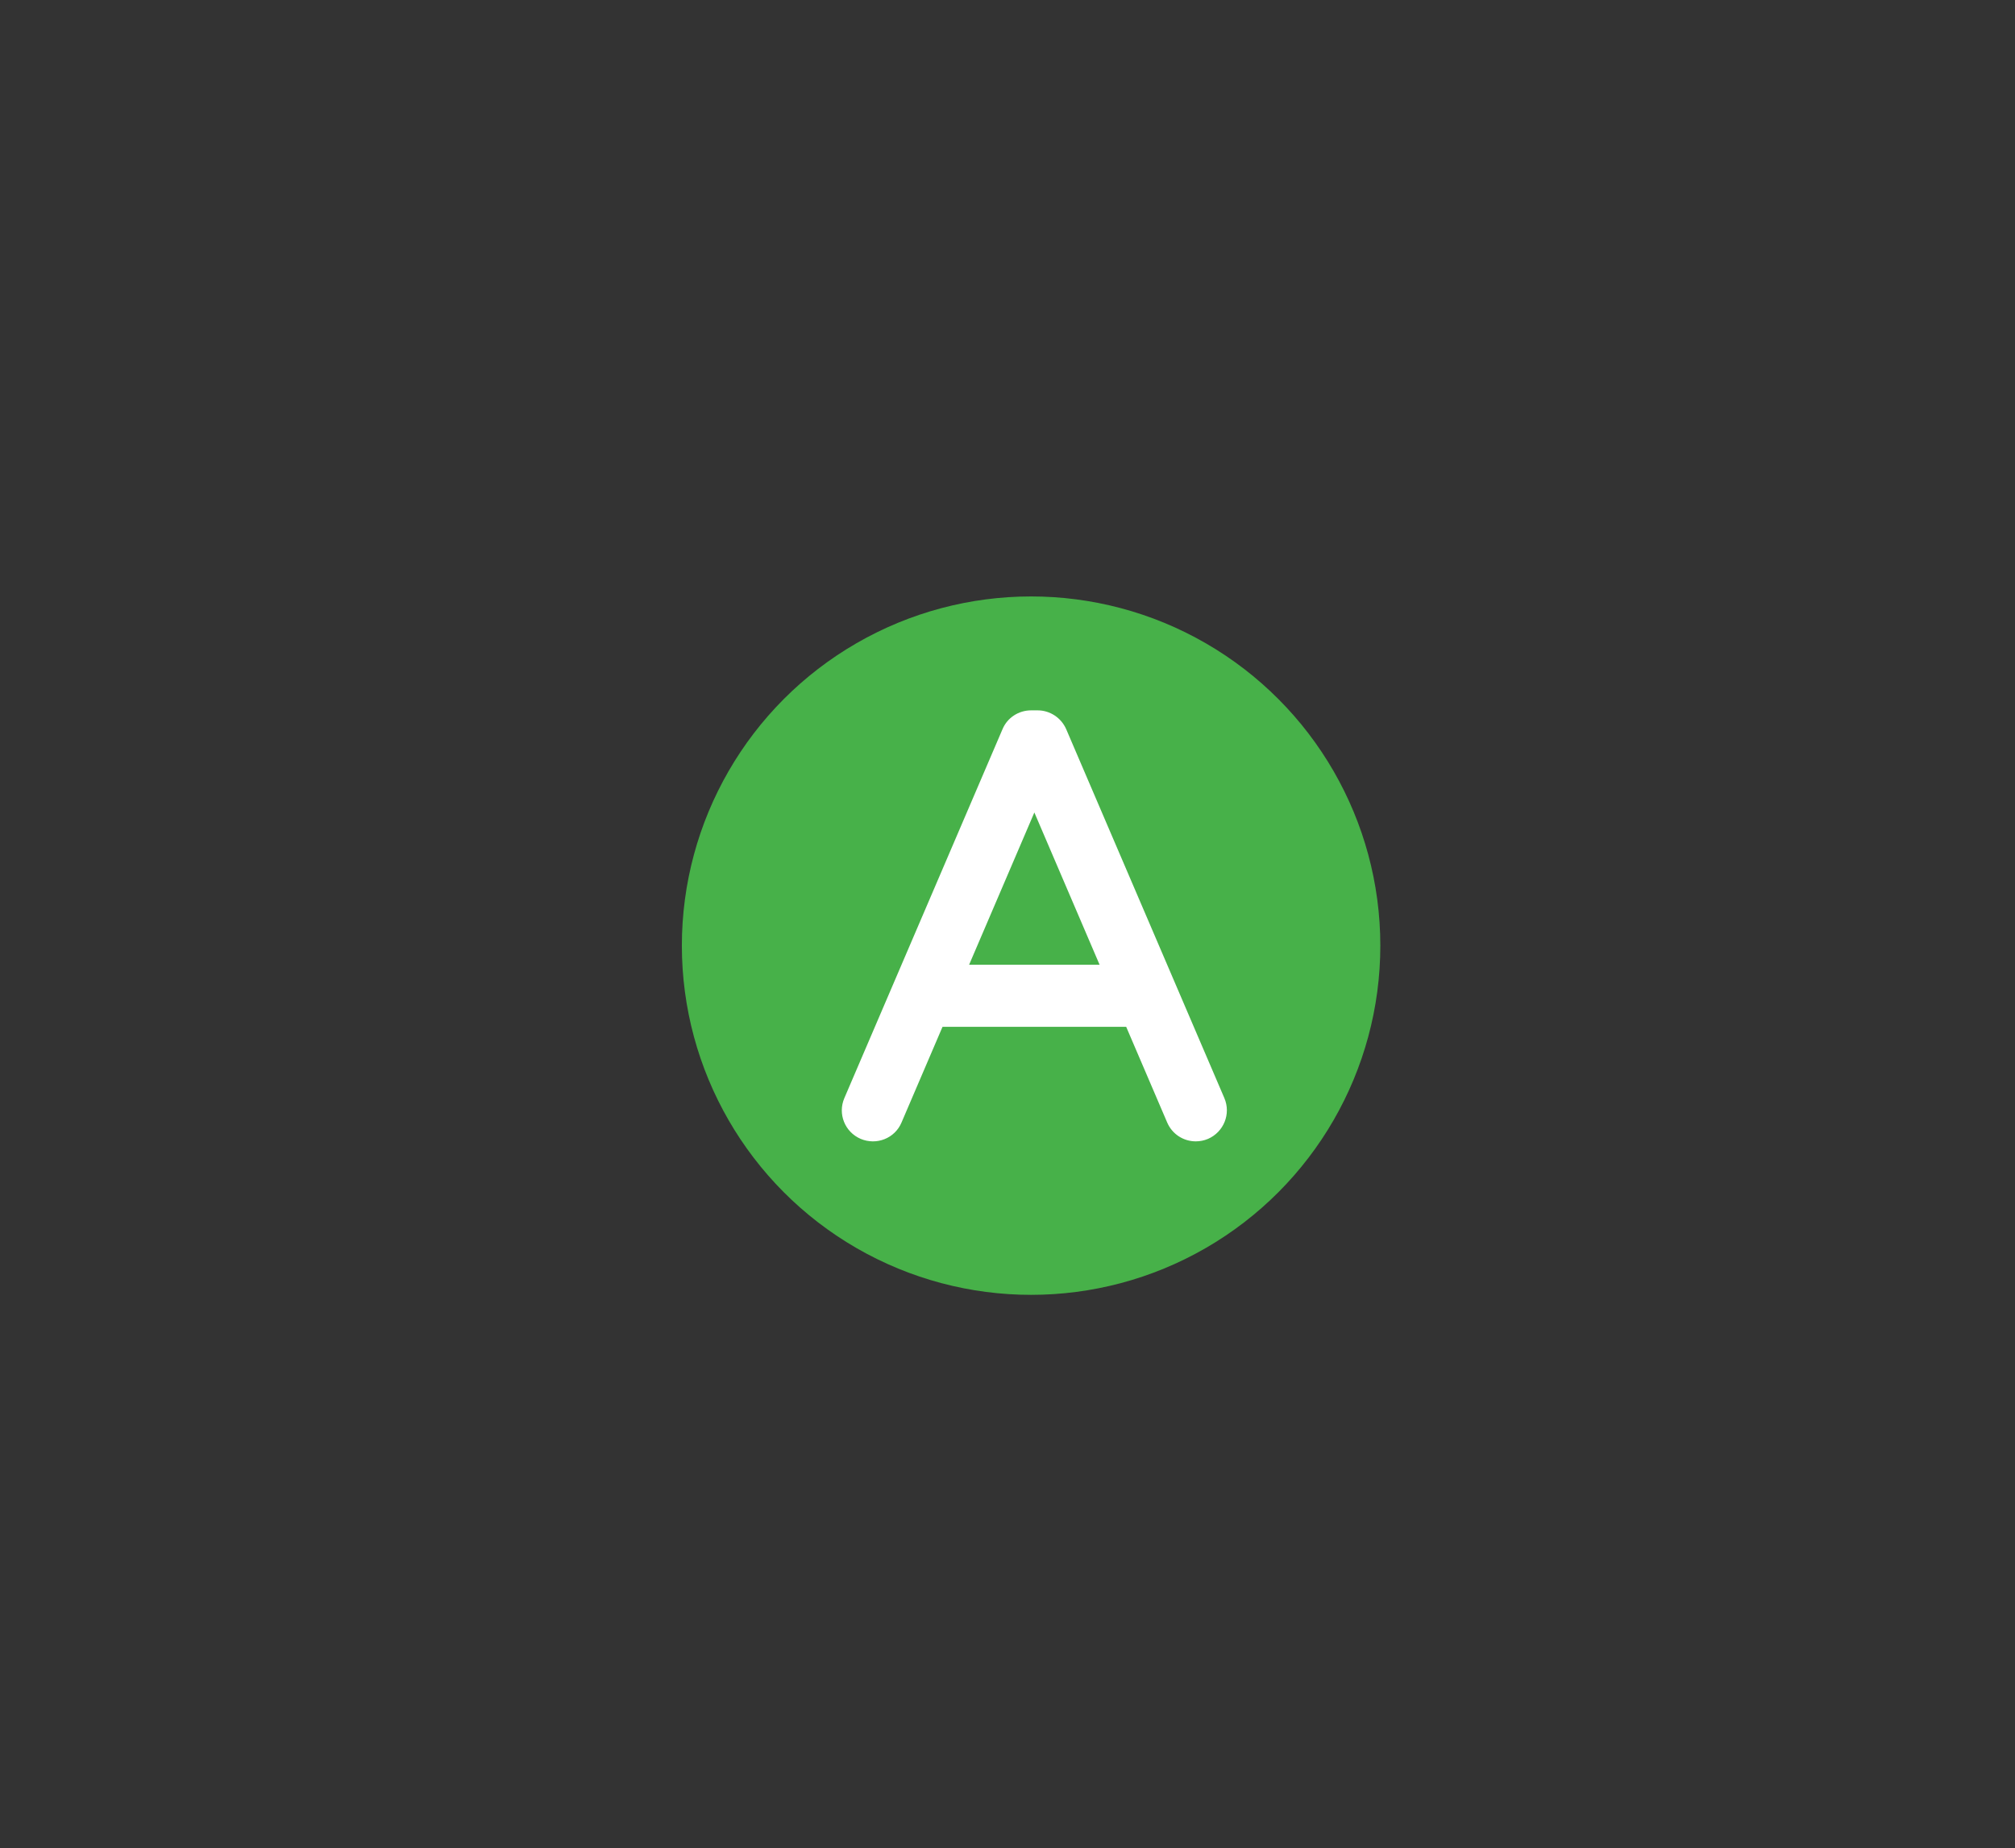 <?xml version="1.0" encoding="utf-8"?>
<!-- Generator: Adobe Illustrator 28.2.0, SVG Export Plug-In . SVG Version: 6.00 Build 0)  -->
<svg version="1.1" id="レイヤー_1" xmlns="http://www.w3.org/2000/svg" xmlns:xlink="http://www.w3.org/1999/xlink" x="0px"
	 y="0px" viewBox="0 0 129.82 119.07" style="enable-background:new 0 0 129.82 119.07;" xml:space="preserve">
<rect x="0" y="0" width="129.82" height="119.07" fill="#333333" stroke="none"/>
<style type="text/css">
	.st0{fill:#47B149;}
	.st1{fill:#FFFFFF;}
</style>
<g>
	<circle class="st0" cx="66.43" cy="60.93" r="22.5"/>
	<path class="st1" d="M77.04,73.54c-0.78,0-1.51-0.45-1.84-1.21l-8.56-19.98l-8.56,19.98c-0.43,1.02-1.61,1.48-2.63,1.05
		c-1.02-0.44-1.49-1.61-1.05-2.63l10.19-23.77c0.31-0.74,1.04-1.21,1.84-1.21h0.42c0.8,0,1.52,0.48,1.84,1.21l10.19,23.77
		c0.44,1.02-0.04,2.19-1.05,2.63C77.57,73.49,77.3,73.54,77.04,73.54z"/>
	<rect x="59.76" y="62.16" class="st1" width="13.75" height="4"/>
</g>
</svg>
